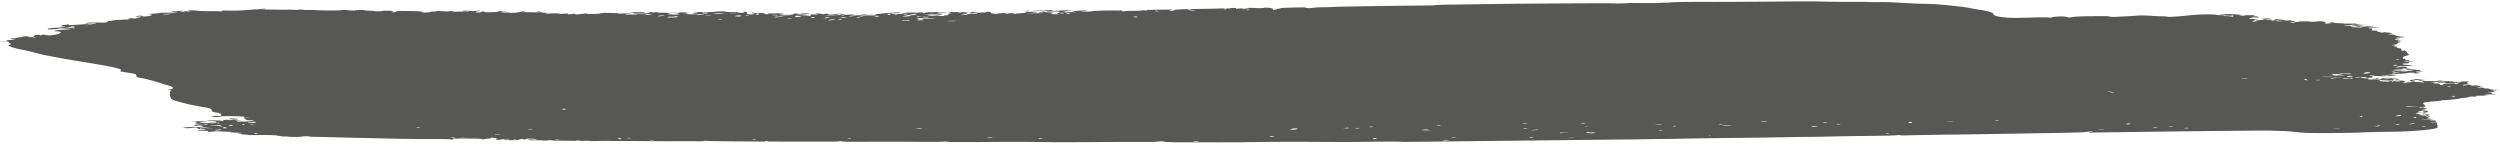 <svg width="1340" height="77" fill="none" xmlns="http://www.w3.org/2000/svg"><path d="M142.612 4.771c-1.035-.115-2.071-.107-8.287.438-4.145.405-8.288.562-11.395.462-3.107-.1-4.143.033-4.144.281-.001.248-.001.248-1.036.132-1.035-.116-3.107-.1-5.179-.083-2.071.017-5.178-.083-6.213-.199-1.036-.115-2.071-.231-4.142-.215-2.072.017-2.072.017-1.037.256 2.07.356-.001.372-3.107.025-1.035-.24-2.071-.232-1.035-.24 1.035.116-.001.248-2.073.265-2.071.016-3.108.148-3.108.272 0 .124 0 .124 1.035.116 1.036-.008 2.072-.016 2.071.108 1.035.24-4.145.528-7.251.429-1.036.008-2.072.016-2.072.14 0 .124-2.073.265-4.145.405-2.072.14-3.108.273-2.072.265 3.107-.025 2.068.975-1.04 1.124-2.072.14-2.072.14-2.071-.108 0-.124 0-.248-1.035-.24-1.036.009-1.036.009-1.036.133 0 .124-1.036.132-3.108.148l-1.036.008c3.108-.024 3.107.1 3.107.224s0 .124 1.035-.008c1.037-.133 2.072-.017 1.035.24 0 .123-1.037.38-2.073.512l-.001.248-1.036.008c-1.035.008-2.07-.232-1.035-.24 0-.124 0 0-1.036.132s-2.073.389-1.037.504v.124c-1.037.009-3.108.025-4.144.157-2.072.14-4.144.157-4.144.157s-1.036.008-1.036.132 1.035.24 1.035.116l1.036-.008c0 .124-1.037.256-2.073.264-2.071.017-2.072.14-2.073.512-1.037.38-1.037.38-5.18.29-3.107.024-5.178.04-6.215.297-1.037.256-1.037.256 1.035.24 1.035-.009 3.107-.15 3.107-.15 0-.123 1.037-.131 1.036-.007 0 .124-1.037.38-2.073.512-2.073.264-3.108.273-2.072.14 1.037-.256 0-.248-4.143.033-6.216.421-6.216.421-6.215.174 0-.248 0-.248-2.072.016s-3.11.768-1.039.876c2.071.108 1.035.364-3.11.645-3.107.148-5.18.412-5.18.66-.002.373-.002.373 4.142.092 2.072-.14 3.108-.273 2.073-.265-1.036.008-1.036-.116-1.036-.116 1.037-.132 7.25.191 7.249.44l-4.144.28c-4.144.157-6.218.793-3.11.892 3.106.1 2.066 1.224-1.043 1.745-3.109.52-3.109.52-5.18.165-2.07-.232-2.07-.232-2.07.016-.001.124-.002.248-1.037.132-1.034-.364-3.107-.1-3.109.397-.001.496-1.037.628-2.073.636-2.072.016-2.07-.232.001-.372 1.036-.008 1.036-.132-1.035-.116-1.036.008-3.108.149-3.108.273 0 .124-2.073.388-4.146.653-2.072.14-3.108.396-2.073.388 0 .124 1.036.116 2.072-.016 1.036-.133 1.036-.133-.001.248-1.037.256-2.073.512-3.11.52-1.035.008-1.035.132-1.036.256 0 .124-1.037.256-2.072.265-2.072.016-2.072.14 0 .124 2.07-.017 3.106.1 3.105.471-.001.248-.003.62 1.033.736 0 .124-.002.496-1.039.752-1.037.504 2.066 1.471 6.206 2.43 1.035.116 3.105.596 5.175 1.075 2.07.48 4.139 1.083 5.173 1.323 1.035.364 6.21 1.315 11.385 2.266 5.176.95 13.457 2.25 17.597 2.96 11.386 1.894 15.525 2.977 14.487 3.605-1.037.504-.002.62 3.103 1.091 5.176.827 5.176.827 5.172 1.943-.001.372 1.033.86 2.068.976 2.07.231 7.245 1.554 13.451 3.613 5.175 1.199 5.17 2.315 2.062 2.587-1.036.132-1.036.132 0 .248 1.035-.008 1.034.24 1.034.24-1.036.256-1.051 4.348 1.018 5.075 2.068.852 9.311 2.778 15.522 3.721 4.14.711 5.175.95 5.172 1.819-.003.744 1.032.983 2.067 1.223 1.035.116 2.071.232 2.07.356l-.001.248c1.036-.008 1.035.364 1.033.736-.001.496-1.038.628-3.109.52-1.036.008-2.071.017-2.072.14 0 .125 1.035.24 1.035.24s1.036-.008 0 .124l-.001.124c2.072-.016 4.144-.28 4.145-.404 0-.124 7.25-.182 10.357.041 2.071.108 2.071.232 2.07.48-1.037.256-.002.372 1.034.24 2.072-.14 2.072-.017 0 .124-1.036.132-1.037.256-1.038.504 1.036.116 1.035.364 1.034.488 0 .124 1.035.24 2.071.231 3.108-.148 2.07.356-2.074.637-4.144.28-5.18.289-5.179.04.001-.123 1.037-.132 2.072-.14 2.072-.016 2.072-.016.001-.248-3.106-.223-4.14-.71-2.069-.727 1.036-.008 1.037-.132.002-.372-2.071-.232-4.142-.215-4.144.157 0 .124 1.036.115 2.071.107 2.072-.14 2.072-.016-.001.248-1.036.256-2.072.265-2.072.14-1.034-.24-4.143.033-3.108.397 1.035.24-.001.248-1.036.008-1.035-.115-3.106-.223-5.178-.207-3.107.025-3.107.025-2.072.14l1.035.117c-1.035.008 0 .124 1.036.115 2.071.108 3.106.224 2.069.48 0 .248-.001.372 1.035.364 1.036-.008 1.035.115 1.035.24-.001.247-.001.247-1.036.008-1.035-.116-2.071-.232-3.106-.224-1.036.008-1.036.008-1.037.132 0 .124 0 .124-2.071.017-4.143-.091-4.142-.215-1.034-.612 2.072-.14 2.073-.264 1.037-.256-1.036.008-3.107.025-5.178-.083-3.107-.1-3.107-.1-1.037.132 2.071.232 2.071.356 1.034.612-2.073.388 1.032.86 5.176.703l1.036-.008c3.108-.149 3.108-.149 3.107-.025 0 .124 0 .124-1.036.008-1.035.008-2.071.017-2.072.14 0 .125-.001.249-1.036.257-1.036.008-2.072.016-1.036-.116 1.037-.256.001-.248-1.035-.116-3.108.149-4.144.405-4.146.777-.001.248-.001.248 2.072-.016 1.036-.133 2.072-.265 3.108-.273 0 0-.001.124-1.036.132-1.036.008-1.037.132-.002.372 1.035.364 1.034.488-3.109.645l-1.036.008c1.037-.256-1.035-.24-4.143.033-2.072.14-2.073.264-1.037.38 1.035.116 2.07.231 3.107-.025 3.108-.272 3.108-.272 4.142.34-.001.248 1.034.363 2.07.355 1.036-.008 2.071.108 2.071.232-.001.124-1.037.256-2.073.264-1.036.008-2.072.14-2.072.264-.001.124-.001.248 1.035.116 4.143-.033 5.179-.04 4.142.34-.001.247-.001.247 2.071.107 2.072-.264 3.108-.273 6.214-.05 2.072.108 4.143.092 4.143.092v.124c-1.037.132-.001.248 3.106.347 3.106.1 3.106.224 2.07.356-2.073.264-2.073.388 1.034.364 1.036-.009 3.107.099 3.107.099 0 .124 0 .124-1.036.132-1.036.008-2.072.017-3.108.149 0 .124 3.106.223 9.321.174 5.179-.041 10.357.042 10.357.166-.001.124-.001.124-2.072.016-1.035.008-1.035.008 1.036.116 2.071.108 3.106.223 3.106.347-.001.124 1.035.116 2.071.108a19.944 19.944 0 012.071.108c-.001.248 6.214.198 7.25-.058.001-.124 1.036-.132 3.108-.148 2.071.107 2.071.107-.001.247l-3.107.025c4.143-.033 9.321.05 26.927.53 10.357.167 19.677.465 20.713.457 1.036-.009 3.107.1 4.143.09 1.036-.007 6.214.076 11.392.159 15.536 0 15.536 0 16.571.24 1.036.116 1.036-.008 1.037-.256.001-.248.001-.372 1.037-.256 1.035.116 2.071.108 3.108-.273 1.037-.256 2.073-.388 2.073-.388s-.001.124-1.037.256c-2.072.265-2.073.389 1.035.364 1.035-.008 4.142.091 5.177.207 2.071.232 2.071.232 2.072.108-1.036-.116 0-.248 1.036-.133 1.036-.008 2.07.232 1.034.364 0 .124 0 .124 1.036-.132a13.362 13.362 0 013.109-.397c1.035.116 1.036-.008.001-.124 1.037-.38 1.037-.38 3.107-.148 1.036.116 1.035.24 1.035.24-1.036.132-1.038.752-.003.743 0 0 2.072-.14 2.073-.264 1.036-.132 2.072-.264 3.108-.272 1.036-.009 1.036-.009 0 .123-1.036.009-2.072.14-2.073.265 0 .124 1.036.116 2.071.108 1.037-.133 2.072-.017 1.036.115-1.037.133-.001.124 2.071.108 2.071-.016 3.107-.025 3.107-.149.001-.124.001-.248 1.038-.38 1.036-.256 1.036-.256 1.035-.008 0 .124 1.036.116 1.036.116 1.035-.008 1.036-.132 1.036-.256.001-.124.001-.124 2.072-.14 1.036-.01 3.107.099 3.106.347 1.035.24-.001.247-1.036.132-2.071-.108-2.071-.108-3.107.024-1.037.256 2.07.48 4.142.34 1.035-.009 2.071-.017 3.106.099 1.036.116 2.071.107 3.108-.025 1.036-.132 1.036-.132 2.071-.016 0 .124 4.142.215 7.25.19 5.178.083 6.214.075 6.214-.049.001-.124.001-.124 1.036-.008 1.035.116 2.071.231 3.107.1 1.036-.009 2.072-.017 3.107.099 1.035.115 4.142.09 6.214-.05l4.143-.032c0 .124 1.036.115 2.072.107 3.107-.024 15.536.001 19.678.092 2.072-.016 8.286.059 13.465.018 6.215-.05 12.429.025 13.465.017 2.071-.016 2.071-.016 2.071-.14-1.035-.116.001-.124 2.072-.017 5.178.207 22.785.316 49.714.35 6.215-.049 13.465.018 15.536.002 3.108-.025 5.179-.041 5.18-.166 0-.123 0-.123 1.035-.008 0 .248 5.178.331 13.464.266 7.25-.058 19.679-.032 26.929.034 10.357.042 13.465.018 14.501-.114 0-.125 1.036-.133 1.036-.009 1.035.24 5.177.331 24.857.175 9.322-.073 20.715-.04 25.893.043 3.107.1 16.572.117 27.965.027 11.394-.09 23.822-.065 26.93-.09 4.142.092 6.214-.049 8.286-.19 1.037-.131 2.073-.263 3.108-.024 1.035.116-.001.124-1.037.133.001-.124-1.035-.116-1.035-.116 0 .124 7.249.438 11.392.405 22.786.068 29 .019 32.108-.006 6.215-.173 22.787-.304 33.144-.262 18.643.1 23.822.183 38.323-.056 6.215-.049 11.394-.09 13.465.018 2.071.107 3.106.099 3.106.099 1.036-.008 105.65-1.209 121.187-1.332 1.036-.008 10.358-.206 20.716-.288 10.358-.206 25.895-.453 36.253-.535 9.322-.074 18.644-.272 20.716-.288 2.071-.016 9.322-.198 16.572-.255 7.251-.058 13.466-.23 13.466-.23s8.286-.19 16.573-.256c9.319-.074 16.569-.255 17.609-.387 1.04-.133 2.07-.14 2.07-.017 0 .124 2.07.108 3.11.1 3.11-.149 21.75-.42 26.93-.462 3.11-.024 35.22-.526 59.04-.963 6.21-.173 9.32-.198 10.36-.454 1.03-.132 3.11-.273 3.11-.273 1.03-.008 1.03.116 0 .248-2.08.265-2.08.513-.01.372 1.04-.008 21.76-.296 45.58-.609 36.25-.41 44.54-.476 50.75-.402 7.25.19 9.32.298 14.5.877 4.14.464 12.43.522 23.82.308 6.21-.05 11.39-.215 12.43-.347 1.04-.008 5.18-.165 10.36-.206 10.36-.082 16.57-.503 22.79-1.172 3.11-.397 5.18-.785 5.18-1.157 0-.62.01-2.48-1.02-3.216 0-.247 0-.62-1.03-.735 0-.124-1.04-.24-3.11-.348-1.04.009-3.11-.099-3.11-.223s0-.124 1.04-.008c1.03.116 2.07.107 3.11.1 1.03-.009 1.03-.133 0-.249-1.04-.116-2.07-.355-1.04-.611 1.04-.257 1.04-.38 0-.372-1.03.008-1.03.008-1.03-.116s1.04-.256 1.04-.133c2.07.108 1.03-.132-1.04-.735-2.07-.356-2.07-.604-1.03-.736 1.04-.132 1.04-.132 0-.248-1.04-.116-1.04-.116 1.04-.132 2.07-.017 1.03-.132-2.07-.108-2.08-.107-4.15-.215-3.11-.223 1.03-.008 1.04-.256 1.04-.38s1.03-.38 2.07-.389c2.07-.016 2.07-.016 1.03.24-1.03.132-1.03.38 0 .496 1.04.116 1.04-.008 2.07-.264.01-.372.01-.496-2.06-.728-2.08-.231-2.08-.231 0-.496 2.07-.264 2.07-.388 1.03-.504-1.03-.116-1.03-.24-1.03-.488 0-.124-1.03-.24-1.03-.24-1.04.009-1.04.133 0 .124 1.03.116-.01.124-1.04.133-1.04-.116-1.04-.24 1.04-.38 2.07-.265 2.07-.389 1.04-1.249-1.04-1.107-1.03-1.231 5.18-1.776 2.07-.14 4.15-.405 4.15-.53 0-.123 0-.123 1.03-.131 3.11-.025 9.33-.818 9.33-1.066 0-.124 1.03-.132 1.03-.132 1.04-.009 2.08-.14 3.11-.397 1.04-.38 2.08-.388 3.11-.273 1.04.116 1.04.116 1.04-.132-1.04-.24 0-.372 2.07-.388 2.07-.016 3.11-.149 4.14-.157 0-.124 0-.124-1.03-.116-1.04.008-1.04-.115 0-.248 1.04-.132 2.07-.264 3.11-.148 1.03-.008 1.03-.008 2.07-.14 0-.125 0-.125-1.04-.116-1.03.008-1.03-.116-1.03-.364s0-.372-1.03-.488c-2.08-.108-2.08-.108 1.03-.256 2.07-.14 2.07-.14 1.04-.38-1.04-.116-1.04-.24 1.04-.505 2.07-.264 2.07-.264 0-.247a13.29 13.29 0 01-3.11-.348c0-.248-1.03-.364-2.07-.355-1.03.008-1.03.008-1.03-.24 0-.124-1.04-.24-2.07-.232-2.07.017-2.07.017-1.04-.24 1.04-.132 1.04-.256 1.04-.256s0-.124 1.04-.256c1.03-.256 1.03-.256 0-.124-1.04.132-2.08.017-2.08-.108 0-.123-1.03-.24-2.07-.107-1.03.008-2.07.016-2.07-.232s0-.248-2.07.017c-2.07.264-2.07.264-2.07.016s1.04-.38 2.07-.388c2.07-.14 2.07-.14 1.04-.256-1.04-.24-1.03-.984 0-1.24 0-.124 0-.124-2.07-.108-1.03.008-2.07.017-2.07.14 0 .125 0 .248-1.04.38-2.07.141-2.07.265-1.03.505 1.03.24 1.03.364-.01.372-1.03.008-1.03-.116-1.03-.24 0-.124-1.04-.24-2.07-.108-1.04.009-3.11.15-3.11.15-1.03.007-1.04.131-1.04.255s-1.03.256-1.03.38c-1.04.009-1.04.009-1.04-.115 1.04-.257-3.1-1.34-4.14-1.207-1.03.008-1.03.008 0-.124 1.04-.257 3.11-.273 3.11-.025 0 .124 1.04.24 2.07.232 1.04-.009 2.07-.017 2.07.107s1.04.24 1.04.364c1.03-.008 1.03.116 0 0-1.04-.116 0-.248 2.07-.264 2.07-.017 3.11-.273 3.11-.397 0-.248 0-.248-2.07-.232-1.04.008-2.07.017-1.04-.115 0-.124 0-.248-2.07-.232-1.03.008-3.1-.223-3.1-.223 0-.124-1.04-.24-2.08-.232-1.03.008 0 .124 2.07.356 4.15.339 3.11.47-1.03.132-1.04-.116-3.11-.1-5.18-.083-1.04.008-3.11.024-3.11-.1-1.03-.363-3.1-.347-3.1.025 0 .124-1.04.256-1.04.256-1.04.008-1.04-.116-1.04-.24 0-.124.01-.248-1.03-.24-1.04.009 0-.123 2.07-.264 2.07-.14 3.11-.272 2.07-.264-1.03.008.01-.124 1.04-.132 2.07-.14 2.07-.14-1.03-.116-2.08.016-3.11.149-3.11.149 0 .123 0 .123-1.04.256-2.07.14-2.07.76 0 .868 0 0 2.07-.017 3.11-.149 2.07-.14 3.1-.149 2.07-.016v.372c1.03-.009 1.03.115 1.03.24 0 .123-1.04.132-2.07.016-2.07-.232-5.18-.331-5.18-.083 0 .124-1.04.132-3.11.148-2.07.017-2.07.017-1.03-.115 2.07-.14 1.04-.877-1.04-.86-1.03.008-2.07.14-3.1.396-2.08.389-2.08.389-1.04.009 0-.124 1.04-.505 1.04-.629 0-.248 1.04-.38 1.04-.38 1.03-.008 1.03-.132-1.04-.24-2.07-.231-2.07-.231-3.11-.099 0 .124-2.07.264-4.14.28l-3.11.026 3.11-.273c2.07-.14 4.14-.28 6.22-.297 3.1.1 3.1-.025 1.03-.132-1.03-.116-3.1-.1-4.14-.092-3.11.149-10.36.33-11.39.215-1.04.008-2.07-.232-3.11-.472-1.03-.364-1.03-.364 0-.248 1.04.116 2.07.108 3.11.1v.124c-1.04.132 0 .248 1.03.24 1.04-.009 2.07-.141 2.08-.265 0-.868 1.03-.876 3.1-.645 2.08.108 3.11.1 6.22-.049 4.14-.28 5.18-.537 1.04-.504-1.04.008-2.07.14-2.07.14-.01.124-.01.124-1.04.133-4.14.032-3.11.024 1.04-.38 3.1-.273 5.18-.537 5.18-.537 0-.124 1.03-.133 2.07-.14 1.03-.009 2.07-.141 3.11-.273 1.03-.38 4.14-.281 4.14-.033 0 .248 0 .248 2.07.107 1.04-.132 1.04-.256 0-.372-2.07-.231-2.07-.603 1.04-.628 1.04-.008 2.07-.016 1.04-.132-1.04.008-1.04-.24-1.04-.364 0-.248 0-.248-1.03-.24-1.04.009-1.04.009-1.04-.115s-1.03-.116-1.03-.116c-1.04.008-1.04.008-1.04-.116s-1.03-.116-2.07-.108c-1.04.009-2.07.14-1.04.257 0 .124 1.04.24 2.07.107 0 0 1.04-.008 1.04.24s-2.07.389-7.25.181c-4.14-.09-4.14-.463 0-.62 2.07-.14 2.07-.14 2.07-.388-1.03-.24 0-.248 1.04-.132 2.07.232 4.14.215 2.07-.016-1.03-.116-1.03-.364-1.03-.488s0-.372-1.04-.488c-1.03-.116-1.03-.116-2.07.14-2.07.389-4.14.405-2.07-.107 1.04-.38 2.07-.389 6.22-.421l3.1-.025c-1.03.008-2.07-.231-2.07-.231 0-.124-1.03-.24-2.07-.356-3.1-.1-3.1-.72-1.03-.736 2.07-.016 2.07-.14 2.07-.512 0-.248.01-.496 1.04-.504 1.04-.008 1.04-.133 1.04-.133 0-.123 0-.123-1.04-.115-1.03.008-1.03.008-1.03-.24s0-.372-1.04-.364c-1.03.008-1.03-.24-1.03-.364v-.248c-2.07.017-1.03-1.48 1.04-1.744 1.04-.132 1.04-.38 1.04-.628s-1.03-.736-1.03-1.108c0-.372-1.03-.86-2.07-1.1-1.03-.239-1.03-.487-1.03-.61 0-.125 0-.373-1.04-.489-1.03-.115-2.07-.355-1.03-.487 0-.124 0-.372-1.04-.364-1.03.008-1.03-.116.01-.372 0-.248 0-.372-1.04-.364-1.03.008-1.03.008 0-.248 1.04-.132 2.08-.388 2.08-.636s1.03-.628 1.03-.752c1.04-.133 1.04-.256.01-.372-1.04-.116-1.04-.116 0-.372 2.07-.265 0-.372-2.07.016-2.08.14-1.04.132 0 0 2.07-.512 3.11-.768 1.03-.628-1.03.008-2.07.016-1.03-.24 0-.248 1.04-.504 2.07-.512 1.04-.132 0-.248-1.03-.364-2.07-.107-2.07-.107 0-.124 4.14.091 5.18-.165 2.07-.388-1.03-.116-3.1-.472-3.1-.72-1.04-.363-1.04-.487-3.11-.471-1.03.008-1.03.008 0-.248 2.07-.388 2.07-.388-1.03-.736-2.07-.231-3.11-.347-4.14-.339-1.04.132-2.07-.107-1.04-.488 0-.124-1.03-.24-2.07-.231-1.03.008-2.07-.108-1.03-.612 0-.372 0-.62-1.03-.612-1.04.009-1.04-.115-1.04-.24 0-.123 1.04-.256 2.07-.14 1.04-.008 2.07-.016 3.11-.148 1.04-.133 0-.124 0-.124-1.03.008-2.07.016-3.11-.224-1.03-.24-2.07-.231-4.14-.091s-2.07.14-2.07.016c0-.124 0-.248-1.03-.24l-1.04.009c0 .124 0 .124-1.04.256l-2.07.016c0-.372 0-.496-2.07-.48-3.11.15-2.07-.107 1.04-.38 3.11-.272 5.18-.412 3.11-.148-2.08.264-2.08.512 1.03.488 1.04-.008 3.11-.149 3.11-.149 0-.248 2.07-.264 3.11.1 1.03.24 1.03.24 0 0 0-.124-1.04-.364-2.07-.356-2.08.017-5.18-.33-4.15-.587 0-.124-1.03-.116-3.1-.1l-3.11.025s-1.03-.24-3.11-.223c-2.07-.108-3.1-.224-3.1-.348 0-.124 0-.124-1.04-.115-1.03.008-1.03.132-1.03.256s-.01.248-1.04.38c-2.07.14-2.07.016-1.04-.24 0-.124.01-.496-1.03-.736-1.03-.363-2.07-.355-4.14-.09-2.07.14-3.11.148-3.11.024-1.03-.24-7.25-.19-6.21.05 0 .123 0 .123-1.04.131-1.04.008-1.04.133-1.04.257 0 .123-1.03.256-1.03.256-2.07.016-2.07-.232 0-.372 1.03-.008 1.03-.256 1.04-.38 0-.125-1.04-.24-1.04-.24-1.04.008-1.04.008-1.03-.24 0-.124 0-.248-1.04-.116 0 .124-1.04.132-2.07.017-1.04-.116-1.04-.24-1.04-.24s-1.03-.24-3.1-.348c-2.07-.107-4.14-.215-4.14-.339 0-.124-1.04-.116-3.11-.1-2.07.017-2.07.017-1.04.133 1.04-.008 1.04.116 1.04.24-1.04.132 0 .124 1.03.116 3.11-.149 2.07-.017-2.07.264-3.11.273-4.14.28-4.14.033 0-.124 1.03-.256 1.03-.132 1.04-.009 1.04-.009 0-.248l-2.07-.232c-2.07.14-2.07-.107-1.03-.488 1.04-.256 1.04-.38 3.11-.272 1.03.116 2.07.107 1.03-.256.01-.248-1.03-.364-2.07-.356-1.03.008-1.03-.116.01-.248 1.03-.38-1.04-.364-6.22-.323-1.03.008-1.03.008-1.03-.116 0-.123-1.04-.24-3.11-.347-4.14-.215-8.28-.182-8.28.066-.01.124 1.03.116 1.03.116 1.04-.009 1.04-.009 1.04.115-.01.248-2.08.265-4.15-.09-3.1-.348-10.35-.167-14.5.362-5.18.537-11.4.958-11.39.71 0-.124-1.04-.116-2.08-.231-1.03.008-4.14-.092-7.24-.315-4.15-.215-5.18-.207-8.29.066-10.36.578-12.43.718-13.47.354-1.03-.24-2.07-.231-9.32-.174-6.21.05-8.28.19-10.36.454-2.07.264-2.07.264-3.1.025-1.04-.364-4.14-.463-7.25-.067l-1.04.132c1.04-.008 1.04.116 0 .124-1.04.133-1.04.133-2.07.017-1.04-.116-3.11-.1-9.32.074-6.22.173-8.29.19-11.4.09-5.17-.331-8.28-1.05-8.28-1.794.01-.868-2.06-1.596-6.2-2.307-2.07-.232-5.18-.827-6.21-1.067-4.14-.835-18.64-2.332-23.82-2.29-1.03.007-5.18-.084-8.28-.307-10.36-.538-14.5-.753-16.57-.613-1.04.008-4.14.033-6.22-.075-2.066-.107-6.209-.075-9.317-.05-3.107.025-8.285-.058-13.464-.141-6.214-.199-11.392-.158-27.965-.027-10.357.082-26.93.214-36.251.163-11.393-.033-17.608.14-18.645.272-1.036.132-2.072.14-3.107.149-1.036.008-2.072.016-3.108.148s-5.179.041-9.322.074c-4.143-.091-7.25-.067-8.286.066-1.036.132-6.215.173-8.286.065-2.071-.107-43.502.097-63.182.377-7.25.057-17.608.263-21.752.296-5.178.04-9.322.198-9.322.322-.001.124-3.108.148-6.215.173-14.501.115-47.647.625-48.683.757-1.036.133-3.108.149-5.179.165-2.072.017-4.144.157-5.18.29-1.036.132-2.073.264-3.108.148-1.036.008-1.035-.24-1.035-.24.001-.124-1.035-.116-5.178-.083-6.215.173-9.323.322-8.288.438 0 .124 0 .124-1.036.256-1.036.008-1.036.132-1.037.256 0 .124 0 .124-1.037.256-1.036.133-1.035.009-1.034-.363.002-.496-3.104-.968-5.177-.58-1.036.133-2.072.141-4.143.033-3.107-.099-4.142-.09-7.251.182-3.108.272-3.108.272-3.107.024.001-.124.001-.248-1.035-.24-1.036.009-2.072.141-2.072.141 0 .124-1.036.132-1.036.132-1.036.008-1.036.008-1.036.132-.001.124-.001.124-1.036.009 0-.124-1.035-.116-2.071-.108-1.036.008-6.215.173-11.394.214-9.322.198-14.502.363-13.467.727-.001.124-.001.124-1.037.256-2.072.14-2.071-.108.002-.496 1.036-.132-1.036-.116-5.179-.083-8.286.066-9.322.198-11.394.462-1.037.132-2.072.14-4.144.157-1.036.008-3.107.025-4.143.157-1.037.132-2.072.14-2.072-.108.002-.372-12.427-.273-15.536.123-3.109.397-4.145.405-6.215.174-1.035-.116 0-.124 1.036-.133 1.035.116 2.072-.016 2.072-.14-1.034-.364-5.178-.207-7.251.181-1.036.257-1.037.38-.001.372 1.036-.008 1.036-.008 1.035.116 0 0-2.071.017-3.107-.1-2.071-.107-3.106-.223-3.107-.099 0 .124 0 .124 1.036.116 1.035-.008 1.035.116 1.035.116-1.036.132-1.036.132-2.071-.108-1.035-.24.001-.372 2.074-.636l3.108-.397-6.215.174c-4.144.28-5.179.289-5.178.04 0-.123-1.035-.24-3.107-.099-2.072.14-4.144.157-4.144.157s-2.071.016-3.108.149c-2.072.14-2.072.14-2.071.016 0-.124-1.036-.116-1.036-.116-3.108.273 2.071.356 6.214.199 3.108-.149 4.144-.157 4.143.091-.001.124 1.034.364 3.106.348 3.107.099 3.107.099-.001.248-2.072.016-3.107.024-4.142-.216-1.035-.24-1.035-.24-2.072.017-2.072.264-1.037.504-.001.372s1.036-.008 1.035.116c0 .124-2.072.14-3.108.148-1.035.008-3.107.025-4.144.28l-1.036.133c.001-.124 2.073-.388 3.11-.644 3.108-.273 3.108-.397 1.037-.38-1.036.008-3.107.024-4.143-.092-2.071-.107-2.071.017-1.036.256 1.034.24-.002.372-1.038.38a46.563 46.563 0 00-4.144.281c-2.072.265-2.072.265-1.035.009 0-.124.001-.248-1.035-.24-1.036.008-2.072.14-2.072.14-.001.124-.001.124-1.036.132-1.036.009-1.036-.115.001-.248 1.036-.256 1.036-.256-1.036-.115-1.036.132-2.072.14-3.108.148-1.035-.116-1.035.008-.001.248 1.035.24 1.035.24-2.071.017-2.071-.232-2.07-.48-2.069-.604l.001-.372c-1.035-.116-1.035-.116-3.107.025-2.072.14-3.108.148-5.179.04-1.035-.115-2.071-.107-2.072.017 0 .124-.001.248-1.036.256-1.036.008-2.072.017-2.071-.107 0-.124-3.107-.224-6.214-.2l-5.179.042 2.071.108c2.07.355 2.07.48 1.034.611-1.037.132-1.038.38-1.038.628-.001.248-.002.372-1.038.38-1.035.009-1.035.009-1.036.133 0 .124-.001.248-1.036.256-1.036.008-1.036-.116-2.071-.232 0-.124-1.035-.115-2.072.017-2.072.14-3.108.272-4.144.28-1.035.009.001-.123 1.037-.256 2.072-.264 2.073-.264-1.034-.363-3.107-.1-2.071-.108 2.072-.14 4.143-.034 6.214-.05 6.215-.298.001-.124.001-.248-1.035-.24-1.035.008-1.035.008-1.036.132 0 .124-2.072.14-3.108.15-2.071.015-3.107.024-2.071-.109a13.032 13.032 0 013.108-.024c1.035-.008 1.035-.008 2.072-.264.001-.248 1.037-.257 2.072-.265 1.036-.008 1.036-.008 2.072-.14.001-.124.001-.124-2.071-.108-2.071.017-2.071.017-2.071-.107.001-.124-1.035-.116-3.107-.1-2.071.017-4.143.157-4.144.405-1.037.256-1.037.256-1.036.008.002-.372-2.069-.603-3.106-.347 0 .124-2.072.14-4.143.157-3.107-.1-3.108.024-2.072.14 2.071.108 2.071.108-.001.124-1.036.008-2.071.016-2.072.14 0 .124 0 .124 1.036.116 1.035-.008 1.035-.008-.001.124-1.036.132-2.072.14-3.107.025-3.107-.1-4.143-.091-4.145.405 0 .124-1.036.256-1.036.256-1.036-.116.002-.744 1.038-.752 1.036-.009 1.036-.133 1.037-.257 0-.124.001-.248 1.036-.132 1.035.24 3.107.1 3.108-.148.001-.248-3.107-.1-6.215.173-2.072.14-3.108.272-3.108.272s-1.036.009-1.037.133c0 .124-1.036.256-1.036.132-1.036.008-1.036.008-2.072.14 0 .124-.001.248 1.035.364 1.035.116 2.071.108 1.035.116-1.036.008-2.071-.108-3.107-.1-1.035-.115-2.071-.107-4.143.033-2.073.265-2.073.265 0-.124 2.073-.388.002-.372-3.107.149-2.073.264-3.109.272-4.144.28 0-.123 0-.123 1.036-.256 1.036-.008 1.036-.132.001-.248-2.071-.107-5.179.041-5.18.29 0 .247 0 .247-1.035.008-1.036-.116-2.071-.108-4.143.032-2.072.14-3.108.149-4.143.033-1.036-.116-1.036-.116 0-.124 2.071.108 5.179-.04 6.216-.421 0-.124 0-.124 1.036-.008-.001.124 1.035.24 2.07.231 1.036-.008 1.037-.132.001-.248-1.034-.363-4.141-.339-5.179.041-1.036.257-4.143.157-3.106-.099 0-.124 0-.248-1.035-.24-1.036.008-1.037.132-1.037.256s-1.036.009-2.071-.231l-3.106-.347 1.034.487c1.035.364 1.035.364-1.036.256-2.071-.107-3.107-.099-2.073.265-.001.372-.002.496-2.073.512-3.107.025-3.107.025 0-.124 2.072-.14 2.072-.14-1.035-.24-2.071-.107-4.142-.09-4.142-.09-1.036.007-1.036.007 0-.125.001-.124 1.037-.132 2.072-.14 1.036-.008 2.072-.017 3.109-.273 2.072-.264 2.072-.264.001-.372-1.036.009-3.107.025-3.108.149 0 .124-1.036.132-2.071.016-1.036-.115-2.072-.107-2.072.14-.002.497-3.11.645-6.216.298-2.071-.232-2.07-.356.002-.62 1.037-.132 1.037-.256 1.037-.256-1.036.008-2.072.016-2.072.14-1.036.132-2.072.14-4.144.157-2.071.016-3.107.149-2.072.264 0 .124 0 .124-1.036.133-1.036.008-1.035-.24-1.035-.24 0-.124.001-.248-1.034-.364-2.072-.108-2.072-.108-3.108.025-1.036.132-1.036.132-1.036.008.001-.124-1.034-.24-1.034-.24-1.036.008-1.037.132-.002.372s1.035.364-.002.496c-2.072.264-4.141-.34-3.104-.843.001-.248.002-.372-1.034-.488-1.035-.116-1.035.008-1.036.256 1.034.24-.002.372-1.037.256-1.036.008-2.071-.107-2.071-.231.001-.124-1.035-.116-3.107-.1-1.035.009-3.106-.1-3.106-.223-1.035-.24-4.142-.215-6.215.05-1.036.131-2.072.14-2.072.14.001-.124-1.035.008-2.072.14-2.072.14-2.072.14-2.071.016 0-.124-1.035-.24-2.071-.231-3.107.024-4.143.157-1.036.256 1.035-.008 1.035.116-1.038.38-2.072.265-2.072.389 1.035.364 1.036-.008 1.036-.008-.001.124 0 .124-2.072.14-3.107.148-2.072.017-2.071-.107-2.071-.231 0-.124.001-.248-1.035-.24-1.036.008-1.036.008.001-.124 2.072-.14 2.072-.14.001-.372-2.071-.231-7.25-.066-7.251.182 0 .124-1.036.132-2.071.016-1.036-.116-2.071-.108-3.107-.1-1.036.009-2.072.017-2.071-.107-1.035-.24-1.035-.24-4.144.157-3.109.396-3.109.396-3.107.024.001-.248-1.035-.363-4.142-.339a80.198 80.198 0 00-4.143.157c-.001.124 1.035.116 1.035.116 1.036-.008 1.035.116 1.035.24-.001.124 1.035.24 2.07.231 3.108-.024 6.214.199 7.249.439 1.035.24 1.035.24-1.037.256-1.036.008-2.071-.108-1.035-.24.001-.124.001-.124-1.035-.116-1.036.009-2.071.017-3.107-.099-2.071-.108-2.071.016-1.036.132 1.035.116 0 .124-1.036.132-1.036.009-3.108.025-3.108.149-1.036.132-1.036.132-2.071-.108V7.71c1.036-.008 2.072-.016 3.108-.148s1.036-.132.001-.124c-1.036.008-1.036-.116-1.036-.116 1.036-.132.001-.124-3.107-.1-4.143.157-4.143.157-3.106-.099 1.036-.256 0-.248-1.036-.116l-2.071.017c0-.124-1.036-.116-3.107-.1-2.072.017-3.108.15-3.108.273-.001.124-2.073.264-4.144.28-3.108.025-4.143.034-3.107-.223 1.037-.256.001-.123-2.072.14-3.108.397-4.144.406-4.143.158.001-.248.001-.248-2.072.016-1.036.132-2.072.14-2.071.016 1.037-.38.001-.371-2.071-.231-2.072.14-2.072.14-2.072.016.001-.124-1.034-.24-3.106-.223-2.071.016-3.107.025-2.072.14 1.035.116 1.035.116-1.036.009-1.035-.116-2.07-.232-1.034-.364 0-.124 0-.124-1.035-.116-1.036.008-1.036.008-1.036-.116.001-.124-1.035-.116-2.071-.107-1.036.008-4.143.032-6.214-.075-3.107-.1-4.143-.091-5.179.165-1.037.132-2.073.264-2.072.14 0 0-1.036.008-2.072.14.001-.371-2.071-.23-3.107-.223-2.071.017-2.071.017.001-.248 2.072-.14 2.073-.264 1.037-.256-1.036.008-2.072.017-2.071-.107 0-.124 0-.124-1.036-.116-1.035.008-1.036.132-1.036.256-.001.124-1.036.132-3.108.272-3.108.025-4.144.033-4.143-.215.001-.248.001-.248-1.035-.115-1.036.132-1.037.256-1.037.38-.001.124-.001.124-1.036.132-2.072.016-2.07-.48.002-.744 1.037-.132 1.037-.256.001-.248-1.035.008-2.072.14-2.072.14 0 .124-1.036.133-2.071.017-2.071-.232-5.178-.207-4.143.033-.001.124 1.035.115 2.071-.017 1.036-.008 1.036-.008 1.036.116-.001.124-2.072.14-3.108.149-1.036.008-3.108.024-5.179.165-2.072.14-2.072.14-1.036.008 2.072-.14 2.072-.265.001-.372-1.035-.116-2.071-.108-1.036.008 1.035.24-2.072.14-6.214-.075-1.035-.116-2.071-.107-1.036.008 1.036.116-.001.248-1.036.257-1.036.008-2.072.14-2.073.264 0 .124-1.036.256-2.072.264-2.072.017-3.108.025-2.071-.107 1.037-.38-3.105-.72-8.284-.679-5.178-.082-5.178-.082-6.216.422-1.037.38-1.037.38-2.072.14l.001-.248c1.036-.008 1.036-.132 1.037-.256 0-.124-1.035-.24-3.106-.223-2.072.016-3.108.024-3.108.148-.001.124-1.037.132-2.072.14-1.036.009-2.072.017-2.071-.107 0-.124-1.036-.116-3.107-.223-1.036.008-2.071-.108-2.07-.232 0-.124-1.036-.116-2.072-.108-2.071.017-3.107.149-3.108.273 0 .124-1.035.008-3.107-.1-2.07-.231-3.106-.223-4.142-.09-2.073.264-10.358.205-13.465-.018-1.035-.116-2.071-.108-4.142-.091-1.036.008-2.072.016-3.107-.1 0-.123-1.036-.115-2.071-.107-1.036.008-1.037.132-.001.124 1.036.116 0 .124-2.071.016-2.071-.107-4.143-.09-6.214-.074-1.036.008-4.143-.092-7.25-.067-3.107-.1-5.179.041-6.216.173-2.071.14-2.072.14-1.035-.116 5.179-.165 5.18-.413 5.18-.413zm-5.18.413c.001-.124 1.036-.132 1.036-.132l1.036.116c-.001.124-1.037.132-1.037.132s-2.071.017-1.035-.116zM97.035 6c1.037-.256 2.073-.264 2.071.108 0 .124-1.036.256-1.036.132C96 6.256 96 6.132 97.035 6zm-6.218 1.041c1.036-.008 1.036-.008 2.072-.14s0-.124 0 0-1.037.256-2.072.264c-1.036.009-2.072.017-1.036-.115l1.036-.009zm188.508-.749c0-.124 1.036-.256 1.036-.256 1.036-.008 1.036-.008 1.036.116-.001.124-1.037.256-1.037.256-1.036.008-1.036.008-1.035-.116zM87.707 7.686c.001-.124 1.037-.132 2.073-.14 2.071-.017 1.035.115-1.037.256-1.036.008-2.072.016-1.035-.116zM287.61 6.351c.001-.124 1.036-.132 1.036-.132s1.036-.009 1.036.115c-.001.124-.001.124-1.036.133-1.036.008-1.036.008-1.036-.116zm60.072.392l.001-.248c2.071-.016 3.106.223 1.034.364l-1.035-.116zm-23.823.313l.001-.248c1.036-.132 1.035-.009-.001.248 1.035.115 1.035.115 0 0zm36.251-.163c1.036-.009 3.108-.149 3.108-.273.001-.124 1.037-.132 1.036.116-.001.124-1.037.256-1.037.38-1.036.008-1.037.132-.001.248 2.071.108 2.071.108-.001.124-2.071.016-2.071.016 0 .124 1.035.116 1.035.24 1.035.24s-2.072.016-4.143-.091c-2.071-.108-3.106-.348-2.07-.356 1.036-.008 1.036-.132 1.036-.256-1.035-.116-1.034-.24 1.037-.256zM665.661 4.72c1.037-.256 1.037-.256 3.108-.149 1.036.116 1.036.116-1.036.256s-2.072.017-2.072-.107zm-29.002.353c.001-.124 1.037-.132 1.037-.132 1.035-.008 1.035.116 1.035.116 0 .124-1.036.132-1.036.132s-1.036.008-1.036-.116zm-259.978 2.06l.001-.249 2.071.232c1.035.116 1.034.24-.001.248-1.036.008-1.036-.116-2.071-.232zm223.725-1.4l.001-.248c0-.124 1.036-.009-.001.248zM391.181 7.142s.001-.124 2.072-.14c2.072-.016 2.072-.016 1.036.116l-3.108.024zm-8.286.066c1.036-.132 3.108-.149 4.144-.157 3.107-.024 3.107-.024-.001.124-2.072.14-2.072.14-1.036.132 1.036-.008 2.072-.016 1.035.116l-3.107.025c-2.071-.108-2.071-.108-1.035-.24zm273.442-1.793l.001-.248c1.036-.133 1.036-.009-.001.248 0 .124 1.036.115 0 0zm-43.501.096c0-.124 1.036-.132 1.036-.132 1.036-.008 1.035.116 1.035.116 0 .124-1.036.132-1.036.132s-1.036.008-1.035-.116zM405.679 7.896c-1.035-.116.001-.248.002-.496 1.037-.38 1.037-.38 1.035.115-.001.248-.001.372-1.037.38zm158.474-1.627c-3.106-.224-3.106-.224.001-.248 3.107-.025 5.178.33 3.104.843-1.036.256-1.037.504-.002.62 1.035.116 1.035.116-1.036.132-2.072.016-3.107-.1-2.071-.231.001-.124.001-.248-1.035-.24-1.035.008.001-.124 1.037-.38l3.109-.397-3.107-.1zm-52.824.418l.001-.248c0-.124 1.036-.008-.001.248-.001.124 1.035.116 0 0zm-21.752.42s1.037-.256 2.073-.388 2.072-.14 2.072-.14c-.001.123-1.037.256-2.073.388s-2.072.14-2.072.14zm178.154-1.783l1.036-.132c1.036-.008 1.035.116 1.035.116 0 .124-1.036.132-1.036.132s-1.036.008-1.035-.116zm-31.074.494s1.036-.132 2.072-.14c1.035-.008 2.071-.016 2.071.108-.001.124-1.036.132-2.072.14-1.035-.116-2.071-.108-2.071-.108zm-16.573.256c-1.035-.116-1.035-.364-1.035-.364s1.036-.008 1.036.116c2.07.48 2.07.48-.001.248zm-96.326.514c4.144-.28 6.215-.173 4.143.092-1.036.132-3.108.148-4.144.156-3.107-.099-3.107-.099.001-.248zm-10.357.083c0-.124 1.036-.133 1.036-.133 1.035-.008 1.035.116 1.035.116 0 .124-1.036.132-1.036.132-1.036.009-1.036.009-1.035-.115zM373.571 7.9c-1.035-.239 1.037-.38 3.108-.148 1.035.24 1.035.24-.001.248-1.036.008-2.072.017-3.107-.1zM518.578 7l.001-.248s1.035.116 1.035.24c1.035.24 1.035.24 2.071.108 1.036-.132 2.072-.14 2.071.107 0 .124-1.037.257-3.108.273-2.072.016-3.108.149-2.073.264 0 .124-.001.248-1.036.257-2.072.016-3.107-.224-1.035-.364 1.036-.008 1.036-.132.001-.248-1.035-.116.001-.124 1.036-.008 1.036-.133 1.036-.133 1.037-.38zm-34.182.643c.001-.124 1.037-.256 1.037-.256 1.036-.008 1.036-.008 1.035.116 0 .124-1.036.256-1.036.256s-1.036.008-1.036-.116zm-5.179.041c.001-.124 1.037-.256 1.037-.256 1.036-.008 1.036-.008 1.035.116 0 .124-1.036.256-1.036.256s-1.036.008-1.036-.116zm-65.253.393c.001-.124.001-.124 1.037-.132a19.944 19.944 0 012.071.107c-.001.124-.001.124-1.037.132-1.035.009-2.071.017-2.071-.107zm-36.251.163l2.071-.016c1.036-.009 2.072-.017 1.036.115-1.037.133-3.108.025-3.107-.099zm-24.859.32c0-.123 1.037-.255 2.072-.264 2.072-.016 1.035.24-1.037.38-1.036.133-1.036.133-1.035-.115zM571.4 7.328c0-.124 1.036-.256 1.037-.38 1.036-.256 1.036-.132 1.035.116-.001.248-1.037.38-1.037.38-1.036.008-1.036.008-1.035-.116zm-3.107-.223c.001-.248 1.037-.38 2.072-.14 0 .123 0 .123-1.037.255 0 0-1.035.009-1.035-.115zM485.429 8.38c4.147-.9 4.147-.9 5.181-.661 1.035.364 1.035.364-.001.372-1.035-.116-3.108.148-3.109.52-.001.124-1.036.133-2.073.265-2.071-.108-2.071-.108.002-.496zm-91.145.102c1.037-.38 3.108-.273 3.107.1-.001.123-1.037.255-2.073.264-1.035-.116-2.07-.232-1.034-.364zm5.179-.041c0-.124 1.036-.132 1.036-.132 1.036-.009 1.035.115 1.035.115 0 .124-1.036.133-1.036.133s-1.036.008-1.035-.116zm-39.36.435c-1.037.257-1.037.257 1.036-.008 2.072-.264 2.072-.264 2.071.108-.001.248-1.037.38-4.145.405l-2.071.016c1.036-.008 1.036-.132 1.036-.132 0-.124.001-.372 2.073-.389.001-.248.001-.248 0 0zm58.003-.335c0-.124 2.072-.14 3.107-.149 3.108-.024 3.108-.024 1.036.116-1.036.008-3.108.149-3.109.273-1.036.132-1.036.132-3.107.024-1.035-.115-1.035-.24.001-.124 1.035-.008 2.071-.016 2.072-.14zm42.465-.088c1.036-.132 10.358-.206 9.322-.074 0 .124-2.072.14-4.143.157-2.072.016-3.108.024-3.108.148-.001.124-1.036.133-1.036.133-1.036-.116-2.071-.232-1.035-.364zm-34.181.394l.002-.372c2.071.108 3.106.348 3.105.472-2.073.388-4.144.28-3.107-.1zm29.002-.23c0-.123 1.036-.131 1.036-.131l1.035.115c0 .124-1.036.133-1.036.133-1.036.132-2.071.016-1.035-.116zm13.464.266c0-.124 0-.124 1.036-.132 1.036-.008 1.035.116 1.035.24-.001.124-.001.248-1.037.132-1.035-.116-1.035-.116-1.034-.24zm-25.895.33c-1.035-.117-1.035-.24-1.035-.24l2.071.23c1.034.24 1.034.24-2.074.637-2.073.265-3.108.273-1.036.132 1.036-.256 2.072-.388 1.037-.38 0 0 0-.124 1.036-.132 1.036-.008 1.036-.132.001-.248zm-27.965-.027l1.036-.133c1.036-.008 1.036.116 1.036.116-.001.124-1.037.132-1.037.132s-1.035.009-1.035-.115zm75.61-.351c-1.035-.116-1.035.008 0 0 2.072-.14 7.249.314 7.249.438-.001.124-1.036.133-2.072.017-1.035.008-2.071-.108-1.035-.24.001-.124.001-.124-1.035-.116-1.036.008-1.036.132-2.072.265v-.124c.001-.124.001-.248-1.035-.24zm-55.932.567c.001-.124 1.037-.256 1.037-.256 1.036-.009 1.035.115 1.035.24-.001.123-1.037.256-1.037.256-1.036.008-1.035-.116-1.035-.24zm16.572-.007c.001-.124.001-.124 1.036-.133 3.108-.024 1.035.364-2.073.389l-1.035.008c2.072-.14 2.072-.264 2.072-.264zm8.285.182c-1.034-.24.002-.372 1.037-.132-.001.124 1.034.24-.001.248 0 0-1.036.008-1.036-.116zm-37.287.295c0-.124 0-.124 1.036-.132 1.036-.008 1.035.116 1.035.116 0 .124 0 .124-1.036.132-1.036.008-1.036.008-1.035-.116zm-37.289.667c0-.124 1.036-.132 1.036-.132 1.036-.008 1.035.116 1.035.116 0 .124-1.036.132-1.036.132-1.036.008-1.035-.116-1.035-.116zm106.683-.596c0-.124 1.037-.257 2.072-.265 1.036-.008 1.036.116 0 .124 0 .124 1.035.116 4.143.091 4.143-.156 4.143-.033 2.071.108-1.036.132-3.108.149-4.144.157-1.036.008-2.071.016-1.036.132-.001.124-.001.248-1.037.256-1.036.008-2.07-.231-2.069-.603zm116.006-.92c.001-.123 1.036-.131 1.036-.131 1.036-.009 1.036.115 1.035.24 0 .123-1.036.256-1.036.132-1.036.008-1.035-.116-1.035-.24zM449.17 10.652c0-.124 1.037-.256 1.037-.256 1.035-.009 1.035-.009 1.035.115s-1.037.257-1.037.257-1.035.008-1.035-.116zm-5.179.165c0-.124 1.036-.256 2.073-.389 1.036-.132 2.072-.14 1.035.116-1.037.38-3.109.52-3.108.273zM46.255 14.09v-.248c1.036-.009 1.036-.009 0 .248 1.035.115 1.035.115 0 0zm-7.25-.067v-.124s1.036-.008 1.035.116c0 .124-1.036.256-1.037.38-1.036.132-1.036.256 0 .248 1.035-.008 1.034.24 1.034.364s0 .124-1.037.132c0-.124-2.07-.232-3.106-.223-2.072.016-2.072.016 0-.125l1.037-.132c-1.036.009 0-.124 1.036-.256 0-.124 1.037-.256 1.038-.38zm444.344-3.147c0-.124 1.036-.132 2.072-.14 1.035-.009 2.071.107 2.07.231 0 .124-.001.248-1.036.133.001-.124-1.035-.116-2.071-.108-1.036.008-1.035-.116-1.035-.116zm8.286-.066s0-.123 2.072-.14c2.071-.016 2.071-.016 1.035.116-2.072.14-3.108.149-3.107.024zm16.57.49c-1.036.007 0-.125 2.072-.141 2.071-.017 3.107-.025 2.071.107-2.072.14-3.108.149-4.143.033zm682.565-3.422c0-.124 0-.124 1.04-.133l1.03.116c0 .124 0 .124-1.03.132 0 0-1.04.009-1.04-.115zm9.32.298c-1.03-.116-1.03.008 0 0 2.07-.14 3.11-.025 3.11.1 0 .123 0 .247-1.04.131-1.03.008-2.07-.107-2.07-.231zm-4.14.156V8.21c1.03-.009 1.03-.009 1.03.487 0 .372 0 .372-1.03.132-1.04-.115-2.07-.231-3.11-.223-1.04.008-1.04-.116-1.04-.24 0-.124 0-.124 2.08-.016 1.03.116 3.1.223 2.07-.017zm16.56 2.101s1.04-.132 2.07-.14c1.04-.008 2.08-.017 2.07.107 0 .124-1.03.133-2.07.14-2.07.017-2.07-.107-2.07-.107zm3.11.1c1.03-.133 2.07-.265 3.11-.273 1.03-.008 1.03.736-1.04.876-1.04.132-1.04.008 0-.124 1.03-.256 0-.248-1.04-.24-2.07.017-2.07.017-1.03-.24zM17.232 20.147l1.036-.132c1.036-.009 1.035.115 1.035.115 0 .124-1.036.133-1.036.133s-1.036.008-1.035-.116zm1190.098-8.929c1.04-.38 3.11-.273 2.07.108 0 .124-1.04.256-2.07.264v-.372zm12.43.026c-1.04-.24 2.07-.265 3.11-.025 1.03.116 1.03.24-1.04.132 0 .124-1.04.008-2.07-.107zm28.99 1.506c0-.124.01-.248.01-.248 1.03-.132 1.03-.008-.01.248 1.04.116 1.04.116 0 0zm13.46 1.877c-2.07-.108-2.07-.232 0-.248 3.11-.025 5.18.207 3.11.347 0 0-2.07.017-3.11-.099zm13.46 2.87c0-.125 0-.125 1.03-.133 1.04-.008 1.04.116 1.04.116 0 .124 0 .124-1.04.132 0 .124-1.03.008-1.03-.116zm11.35 9.704c1.04-.256 2.08-.388 2.08-.14 0 .124-1.04.132-1.04.256-1.04.132-1.04.132-1.04-.116zm-3.12 4.612l1.04-.132c1.03-.008 1.03.116 1.03.116 0 .124-1.04.132-1.04.132l-1.03-.116zm5.17.951c1.04-.256 1.04-.256 2.08.108 0 .124-.01.248-1.04.132-1.04-.116-2.07-.107-1.04-.24zm-6.22 2.281c0-.124 0-.248 1.04-.256 1.03-.008 1.03-.008 1.03.116s0 .124-1.03.256c0 .124-1.04.008-1.04-.116zm2.06 2.836l1.04-.133c1.03-.008 1.03.116 1.03.116l-1.03.133-1.04-.116zm2.07.603c-2.07-.107-2.07-.107 1.04-.132 3.11-.025 3.11-.025 2.07.108 0 .124-1.04.132-3.11.024zm-5.18-.083l1.04-.132c1.04-.008 1.04.116 1.04.116l-1.04.132c-1.04.008-1.04-.116-1.04-.116zm-14.5.487c1.04-.256 3.11-.273 3.11-.024 0 .247-2.07.636-3.11.644-1.04.008-1.04-.116 0-.248s1.04-.256 0-.248v-.124zm15.54.001c-1.04-.116 0-.124 2.07-.016 2.07.107 2.07.107 0 .248-1.04.008-2.07.14-1.04.256 0 .124 0 .124-1.03.008-1.04-.116-1.04-.116 0-.372 0 0 1.03-.132 0-.124zm-29.01.726c.01-.248 2.08-.265 5.18-.165 1.04-.009 1.04.115 1.04.24-1.04.132-1.04.132-2.07.016a13.048 13.048 0 00-3.11.024c-2.07.14-2.07.14 0 .248 1.03.116 1.03.116 0 .124-1.04.009-2.07.14-2.07.14 0 .125 1.03.117 2.07.108 2.07-.14 2.07-.14 1.03.116-1.03.132-2.07.14-4.14.033-1.04-.116-2.07-.232-1.03-.364 0-.124 0-.248-1.04-.363-1.03-.116-1.03-.116 1.04-.133 2.07.108 3.1.1 3.1-.024zm16.57.86c1.04-.256 2.08-.388 2.08-.14-.01.124-1.04.132-1.04.256-1.04.132-2.07.14-1.04-.116zm-12.43.595c0-.372 2.08-.513 3.11-.273 0 .124 0 .248-1.04.38-2.07.14-2.07.14-2.07-.107zm-13.46.106l3.1-.024c2.08-.017 3.11.1 3.11.1-1.04.131-6.21.048-6.21-.076zm5.17.703l4.15-.529c3.11-.148 3.11-.148 0 .124l-2.07.265c1.03-.008-.01.124-1.04.256-1.04.256-2.07.265-1.04-.116zm12.43-.346s0-.124 2.08-.264c2.07-.14 2.07-.017 1.03.115-1.04.133-2.07.265-3.11.149zm-61.11.732s0-.124 2.07-.265c2.08-.14 2.08-.016 1.04.116-2.07.14-3.11.149-3.11.149zm73.54-.087c0-.124 1.04-.38 1.04-.38 1.03-.008 1.03-.008 1.03.116s0 .248 1.04.364c2.07.107 2.07.355-1.04.256-1.04-.116-2.07-.232-2.07-.356zm-16.57-.24c1.03.115 2.07.107 2.07-.017s1.04-.132 1.04-.008 0 .248-1.04.256c-2.07.14-5.18-.083-4.14-.215 0-.124 1.03-.132 2.07-.016zm11.39.281c1.04-.256 4.15-.404 4.14-.156 0 .124-1.03.256-2.07.388-1.03.132-1.03.132 0 .124 1.04-.008 2.07-.016 4.14.215 2.07.232 3.11.348 5.18.331 2.07-.016 2.07-.14 2.07-.388s.01-.372 1.04-.256c1.04-.009 2.07.107 2.07.231 0 .248-4.14.777-5.18.661l-1.04.008c1.04-.008 1.04.116 1.04.24 0 .248-5.18.041-5.18-.207v-.372c0-.124-1.03-.24-1.03-.24-4.15-.09-6.22-.322-5.18-.579zm-33.15.759c-1.03-.116-1.03-.24-1.03-.488s1.04-.132 1.04.116c1.03.364 1.03.364-.01.372zm5.18-.041c0-.124 1.04-.132 1.04-.132 1.04-.009 1.04-.009 1.03.115 0 .124-1.03.133-2.07.017zm40.39.672c.01-.248 2.08-.265 4.15-.033 1.03.116 1.03.24-1.04.132-2.07.017-3.11.025-3.11-.1zm31.08.002c0-.124 0-.124 1.03-.132l1.04.115c0 .124 0 .124-1.04.133-1.03.008-1.03-.116-1.03-.116zm-24.86.817l1.03-.133c1.04-.008 1.04.116 1.04.116 0 .124-1.04.132-1.04.132-1.03.009-1.03-.115-1.03-.115zm16.57.24c0-.124 1.03-.132 1.03-.132 1.04-.008 1.04.116 1.04.116 0 .124-1.04.132-1.04.132-1.03.132-1.03.008-1.03-.116zm3.1.844c0-.124 1.04-.133 1.04-.133 1.03-.008 1.03.116 1.03.116 0 .124-1.03.132-1.03.132-1.04.009-1.04-.115-1.04-.115zm4.14.835c0-.124 1.04-.132 1.04-.132 1.03-.009 1.03.115 1.03.115 0 .124-1.03.133-1.03.133-1.04.132-1.04.008-1.04-.116zm-182.3 2.807c0-.124 2.07-.016 3.11.224 1.03.24 0 .248-1.04.132-1.03-.24-2.07-.356-2.07-.356zm-827.591 9.53c-1.035-.116-1.035-.24.002-.372 1.036-.132 1.035-.008 1.035.116 1.035.24-.001.372-1.037.256zm1011.941-7.146c0-.124 1.04-.132 1.04-.132 1.04-.008 1.04.116 1.03.24 0 .123-1.03.256-1.03.132s-1.04-.116-1.04-.24zM133.069 65.353l2.072-.017c1.036-.132 2.071-.016 2.071.108-.002.496-2.074.512-4.144.156.001-.247-1.034-.363.001-.247zm1156.951-8.17c0-.125 2.07-.141 4.14-.158 3.11-.024 3.11-.024 0 .124-4.14.281-5.18.29-4.14.033zM129.956 66.864c.002-.372.002-.372 1.037-.132l-.001.248c-.001.124-1.036.008-1.036-.116zm4.143.091c0-.124 1.036-.132 1.036-.132l1.036.116c-.001.124-1.037.132-1.037.132s-1.035.008-1.035-.116zm-11.394.214c0-.124.001-.248 1.037-.256 1.035-.008 1.035.116 1.035.24-.001.124-.001.248-1.037.256 0 0-1.035-.116-1.035-.24zm-10.359.33c4.145-.528 5.181-.537 6.216-.173-.001.248 1.034.364-.002.372 0 0-1.036.008-1.035-.116 0-.124-1.035-.24-3.107-.099l-2.072.016zm7.248.687c-1.035-.116-1.035-.24-1.035-.24 1.036-.008 3.106.471 3.105.72l-1.036.132c-1.036.008-1.036.008-1.036-.116 1.037-.132.002-.372.002-.496zm-12.431.47c.001-.248 1.038-.38 3.109-.396 3.107-.025 3.107-.025 1.035.115l-3.108.397c-1.037.256-1.036.132-1.036-.116zm3.107.224s0-.124 2.072-.14c2.071-.017 2.071-.017 1.035.115l-3.107.025zm112.897-.522c.001-.124.001-.124 1.037-.133l1.035.116c0 .124 0 .124-1.036.132-1.036.008-1.036-.115-1.036-.115zm-107.721 1.349c0-.124 1.036-.257 2.072-.265 1.036-.008 1.036-.008 1.035.24-1.037.256-4.145.405-3.107.025zm1179.744-8.971c2.07-.265 4.14-.157 4.14.215 0 .124 0 .372-1.04.38-2.07-.107-4.14-.463-3.1-.595zm-1011.953 8.51c.001-.124.001-.124 1.036-.132 1.036-.009 1.036.115 1.036.115-.001.124-.001.124-1.037.132-1.035.009-1.035.009-1.035-.115zm1014.023-7.783c3.1-.272 6.21-.049 4.14.34-1.04.256-1.04.256-3.11.024-2.07-.107-2.07-.231-1.03-.364zm-12.44.47c1.04-.131 2.08-.388 2.08-.388v.372c0 .124-1.04.38-2.08.389-1.03.008-1.03-.116 0-.372zm-19.68.529c1.04-.257 1.04-.257 1.04.115 0 .124 0 .248-1.04.133 0-.124-1.03-.24 0-.248zM136.154 71.527c0-.124 1.036-.256 1.036-.256 1.036-.008 1.036-.008 1.036.116-.001.124-1.037.256-1.037.256s-1.036.008-1.035-.116zm807.901-6.398c0-.124 1.036-.132 2.072-.14 1.035-.008 1.035.116 1.035.116 0 .124-1.036.132-2.072.14-1.036.008-1.036.008-1.035-.116zm-127.4 1.01c1.037-.257 1.037-.257 2.072-.141-.001.124-.001.124-1.036.132-1.036.008-1.037.132-1.037.132 1.036.116 0 .124-1.036.132 1.036.116.001-.124 1.037-.256zm31.073-.123c0-.124 1.036-.132 1.036-.132s1.036-.008 1.035.116c0 .124 0 .124-1.036.132-1.036.008-2.072.016-1.035-.116zM490.386 68.97s1.037-.132 2.072-.14a19.921 19.921 0 012.071.107c0 .124-1.036.133-2.072.14-1.035-.115-2.071-.107-2.071-.107zm803.754-5.745c-1.03-.116-1.03-.24 0-.372 1.04-.132 1.04-.008 1.04.116 0 .372-1.04.38-1.04.256zm-224.76 1.532c0-.124 1.04-.132 1.04-.132l1.03.115c0 .124-1.03.133-1.03.133-1.04.008-1.04.008-1.04-.116zm-25.89.329l2.07-.016c1.03-.009 2.07-.017 1.03.115-1.03.008-3.1.025-3.1-.1zm-273.448 2.413s0-.124 1.036-.256 1.037-.132 1.036.116c-1.037.132-2.073.264-2.072.14zm207.154-1.764c.001-.124.001-.124 1.036-.132 1.036-.009 1.036.115 1.036.115-.001.124-.001.124-1.037.133 0 .124-1.035.008-1.035-.116zm45.574-.113c0-.124 0-.248 1.04-.256 1.03-.008 1.03.115 1.03.24 0 .124 0 .248-1.04.256-1.03.008 0-.124-1.03-.24zm-101.507.928c.001-.124 1.036-.132 1.036-.132 1.036-.009 1.036.115 1.036.115-.001.124-1.036.132-1.036.132s-1.036.009-1.036-.115zm-34.181.394s.001-.124 2.073-.264 2.071-.016 1.035.116c-2.072.14-3.108.148-3.108.148zm-153.293 1.09c0-.124 1.036-.132 1.036-.132s1.036-.008 1.035.116c0 .124 0 .124-1.036.132-1.036.008-1.035-.116-1.035-.116zm250.654-1.489c.001-.124.001-.124 1.037-.132l1.035.116c-.001.124-.001.124-1.036.132-1.036.008-1.036-.116-1.036-.116zm-263.085 1.96c2.072-.14 2.071.231-.001.372-2.072.14-2.072.14-1.036.008s2.072-.264 1.037-.38zm-455.739 3.733c-1.035-.24.001-.248 2.071-.016 1.036.115 1.036.115 0 .124-1.036.008-2.071-.108-2.071-.108zm460.917-3.526c.001-.124 1.036-.132 1.036-.132 1.036-.009 1.036.115 1.036.115-.001.124-.001.124-1.037.133-1.035.008-1.035.008-1.035-.116zm-34.181.394c1.037-.38 3.109-.396 3.108-.024-.001.248-2.074.512-3.109.396-1.035-.115-1.035-.24.001-.371zm230.977-1.829c0-.124.001-.124 2.072-.14 3.107-.025 3.107.1 1.035.24-1.036.008-3.107.024-3.107-.1zm-73.54.583l.001-.124 1.035.115c0 .124 0 .124-1.036.133v-.124zm452.628-3.337c0-.124 0-.124 1.04-.132a19.8 19.8 0 012.07.108c0 .124 0 .124-1.04.132-1.03.008-2.07-.108-2.07-.108zm-406.018 3.092l1.036-.133c1.036-.008 1.035.116 1.035.116 0 .124-1.036.132-1.036.132l-1.035-.115zm-79.757 1.127c.001-.124 1.037-.132 1.037-.132 1.035-.008 1.035.116 1.035.116-.001.124-1.036.132-1.036.132-1.036.132-1.036.008-1.036-.116zm323.155-2.311c.01-.124 1.04-.256 1.04-.256s1.04.115 1.04.24c0 .123-1.04.256-1.04.256-1.04.008-1.04-.116-1.04-.24zm-168.826 1.337c.001-.248 2.073-.264 3.108-.149 0 .124 0 .124-1.037.257-1.036.132-2.071.016-2.071-.108zm-209.227 2.029s1.037-.256 2.073-.389a19.96 19.96 0 012.072-.14c0 .124-1.037.256-2.073.388-1.036.133-2.072.14-2.072.14zM241.791 73.79c0-.124 0-.124 1.036-.132l1.036.116c-.001.124-.001.124-1.037.132 0 0-1.035.008-1.035-.116zm1060.629-8.027c0-.124 1.03-.132 2.07-.264l2.07-.017c0 .124-1.03.132-2.07.265l-2.07.016zm-1049.237 8.31c.001-.125.001-.125 1.036-.133 1.036-.008 2.071.108 2.071.108 0 .124 0 .124-1.036.132-1.036.008-1.035-.116-2.071-.108zm567.601-4.248s.001-.124 2.073-.264 2.071-.017 1.035.116c-1.036.132-2.072.14-3.108.148zm-58.002.336s1.036-.133 2.072-.14c3.107-.025 3.107-.025 1.035.115s-3.108.148-3.107.025zm529.278-3.82c1.04-.132 2.07-.264 2.07-.388v.248c0 .124-1.04.38-2.07.388-1.04.008-1.04-.116 0-.248zm-9.32.322c-2.07-.108-2.07-.108 0 0 2.07-.14 4.14.091 3.1.347 0 0-1.03.008-1.03-.116s-1.04-.24-2.07-.231zm-946.698 7.373l1.037-.132c1.035-.008 1.035.116 1.035.116-.001.124-1.036.132-1.036.132s-1.036.008-1.036-.116zm-5.179.165c.001-.124 1.036-.132 1.036-.132 1.036-.008 1.036.116 1.035.364-.001.247-.001.247-1.036.132 0-.248-1.035-.364-1.035-.364zm-55.931.443c0-.124 1.036-.132 1.036-.132 1.036-.008 1.035.115 1.035.115l-1.036.133s-1.036.008-1.035-.116zm614.211-4.74c0-.124 1.036-.132 1.036-.132 1.036-.009 1.036.115 1.036.115-1.037.133-2.072.14-2.072.14v-.123zm273.447-1.918l1.03-.132c1.04-.008 1.04.116 1.04.116 0 .124-1.04.132-1.04.132-1.03.008-1.03-.116-1.03-.116zM297.717 74.96c0-.124 1.036-.132 1.036-.132l1.035.116c0 .124 0 .124-1.036.132-1.036.008-1.035-.116-1.035-.116zm975.693-7.602c-2.07-.108-1.03-.116 0 0 3.11-.149 3.11.099 1.04.363-2.08.265-2.08.265-1.04.009 1.04-.257 1.04-.38 0-.372zm-119.11 1.067c0-.124 0-.124 1.03-.132l1.04.115c0 .124 0 .124-1.04.133-1.03.008-1.03.008-1.03-.116zM850.816 71.2c-1.035-.24-1.035-.364.001-.372 1.036-.008 1.035.116 1.035.116 0 .124 1.036.116 2.072.108 1.035-.009 2.071-.017 1.035.115-1.037.38-2.073.389-4.143.033zm-14.501.115c-1.035-.24 2.073-.388 4.144-.157-.001.124-.001.124-1.036.008-1.036.009-2.072.017-2.072.14-.001.125-1.036.133-1.036.009zm334.555-2.65c0-.123 1.04-.132 1.04-.132 1.03-.008 1.03.116 1.03.116 0 .124-1.04.132-1.04.132s-1.03.009-1.03-.115zm-642.178 4.962s1.036-.132 2.072-.14c1.035-.008 2.071.107 1.035.116-.001.248-3.108.148-3.107.024zm-74.576.59l1.036-.131c1.036-.009 1.036.115 1.036.115-.001.124-1.037.133-1.037.133l-1.035-.116zm-50.753.527c0-.124 1.036-.132 1.036-.132l1.036.115c-.001.124-1.037.133-1.037.133-1.035.008-1.035.008-1.035-.116zm894.907-6.963c0-.124 1.03-.133 1.03-.133 1.04-.008 1.04.116 1.04.116l-1.04.132c-1.03.009-1.03.009-1.03-.115zM348.467 75.3c0-.124 1.036-.132 1.036-.132l1.035.116c0 .124-1.036.132-1.036.132-1.036.008-1.036.008-1.035-.116zm775.793-5.895s0-.124 2.07-.14c2.07-.017 2.07-.017 1.04.115-1.04.132-2.08.016-3.11.025zm-443.314 4.006s-1.035-.115.001-.248c.001-.124 1.036-.132 2.072-.016-.001.124-1.037.38-2.073.264zM1250.62 68.9s0-.124 2.07-.14c2.07-.017 2.07-.017 1.04.115l-3.11.025zm-693.966 5.496c0-.124 0-.124 1.036-.133 1.036-.008 1.035.116 1.035.116 0 .124 0 .124-1.036.132-1.036.133-1.036.009-1.035-.115zm-147.08 1.288l1.036-.132c1.036-.008 1.036.116 1.036.116-.001.124-1.037.132-1.037.132l-1.035-.116zm600.746-4.261l1.04-.132c1.03-.008 1.03.115 1.03.115 1.04.116 0 .124-1.04.133l-1.03-.116zm-94.258 1.242l.001-.248c1.036-.008 1.036-.008-.001.248 1.035.24 1.036.116 0 0zm-137.757 1.091c0-.124 1.036-.132 1.036-.132l1.035.116c0 .124 0 .124-1.036.132-1.036.008-2.072.016-1.035-.116zm41.43-.08c1.036-.256 2.072-.388 2.072-.14-.001.124-1.037.132-1.037.256-1.036.132-1.036.008-1.035-.116zm-83.898.664c.001-.123 1.037-.256 1.037-.256 1.036-.008 1.035.116 1.035.24-.001.124-1.037.256-1.037.256-1.036.008-1.035-.115-1.035-.24zm104.611-.332s.001-.124 2.072-.14c2.072-.017 2.072-.017 1.035.115l-3.107.025zm-200.941 1.963s.001-.124 1.037-.256 2.072-.14 2.072-.016c-.001.124-2.073.388-3.109.272zm133.614-.81s1.036-.132 2.072-.14c1.036-.009 2.071.107 1.035.115-.001.248-3.108.15-3.107.025z" fill="#575756"/></svg>